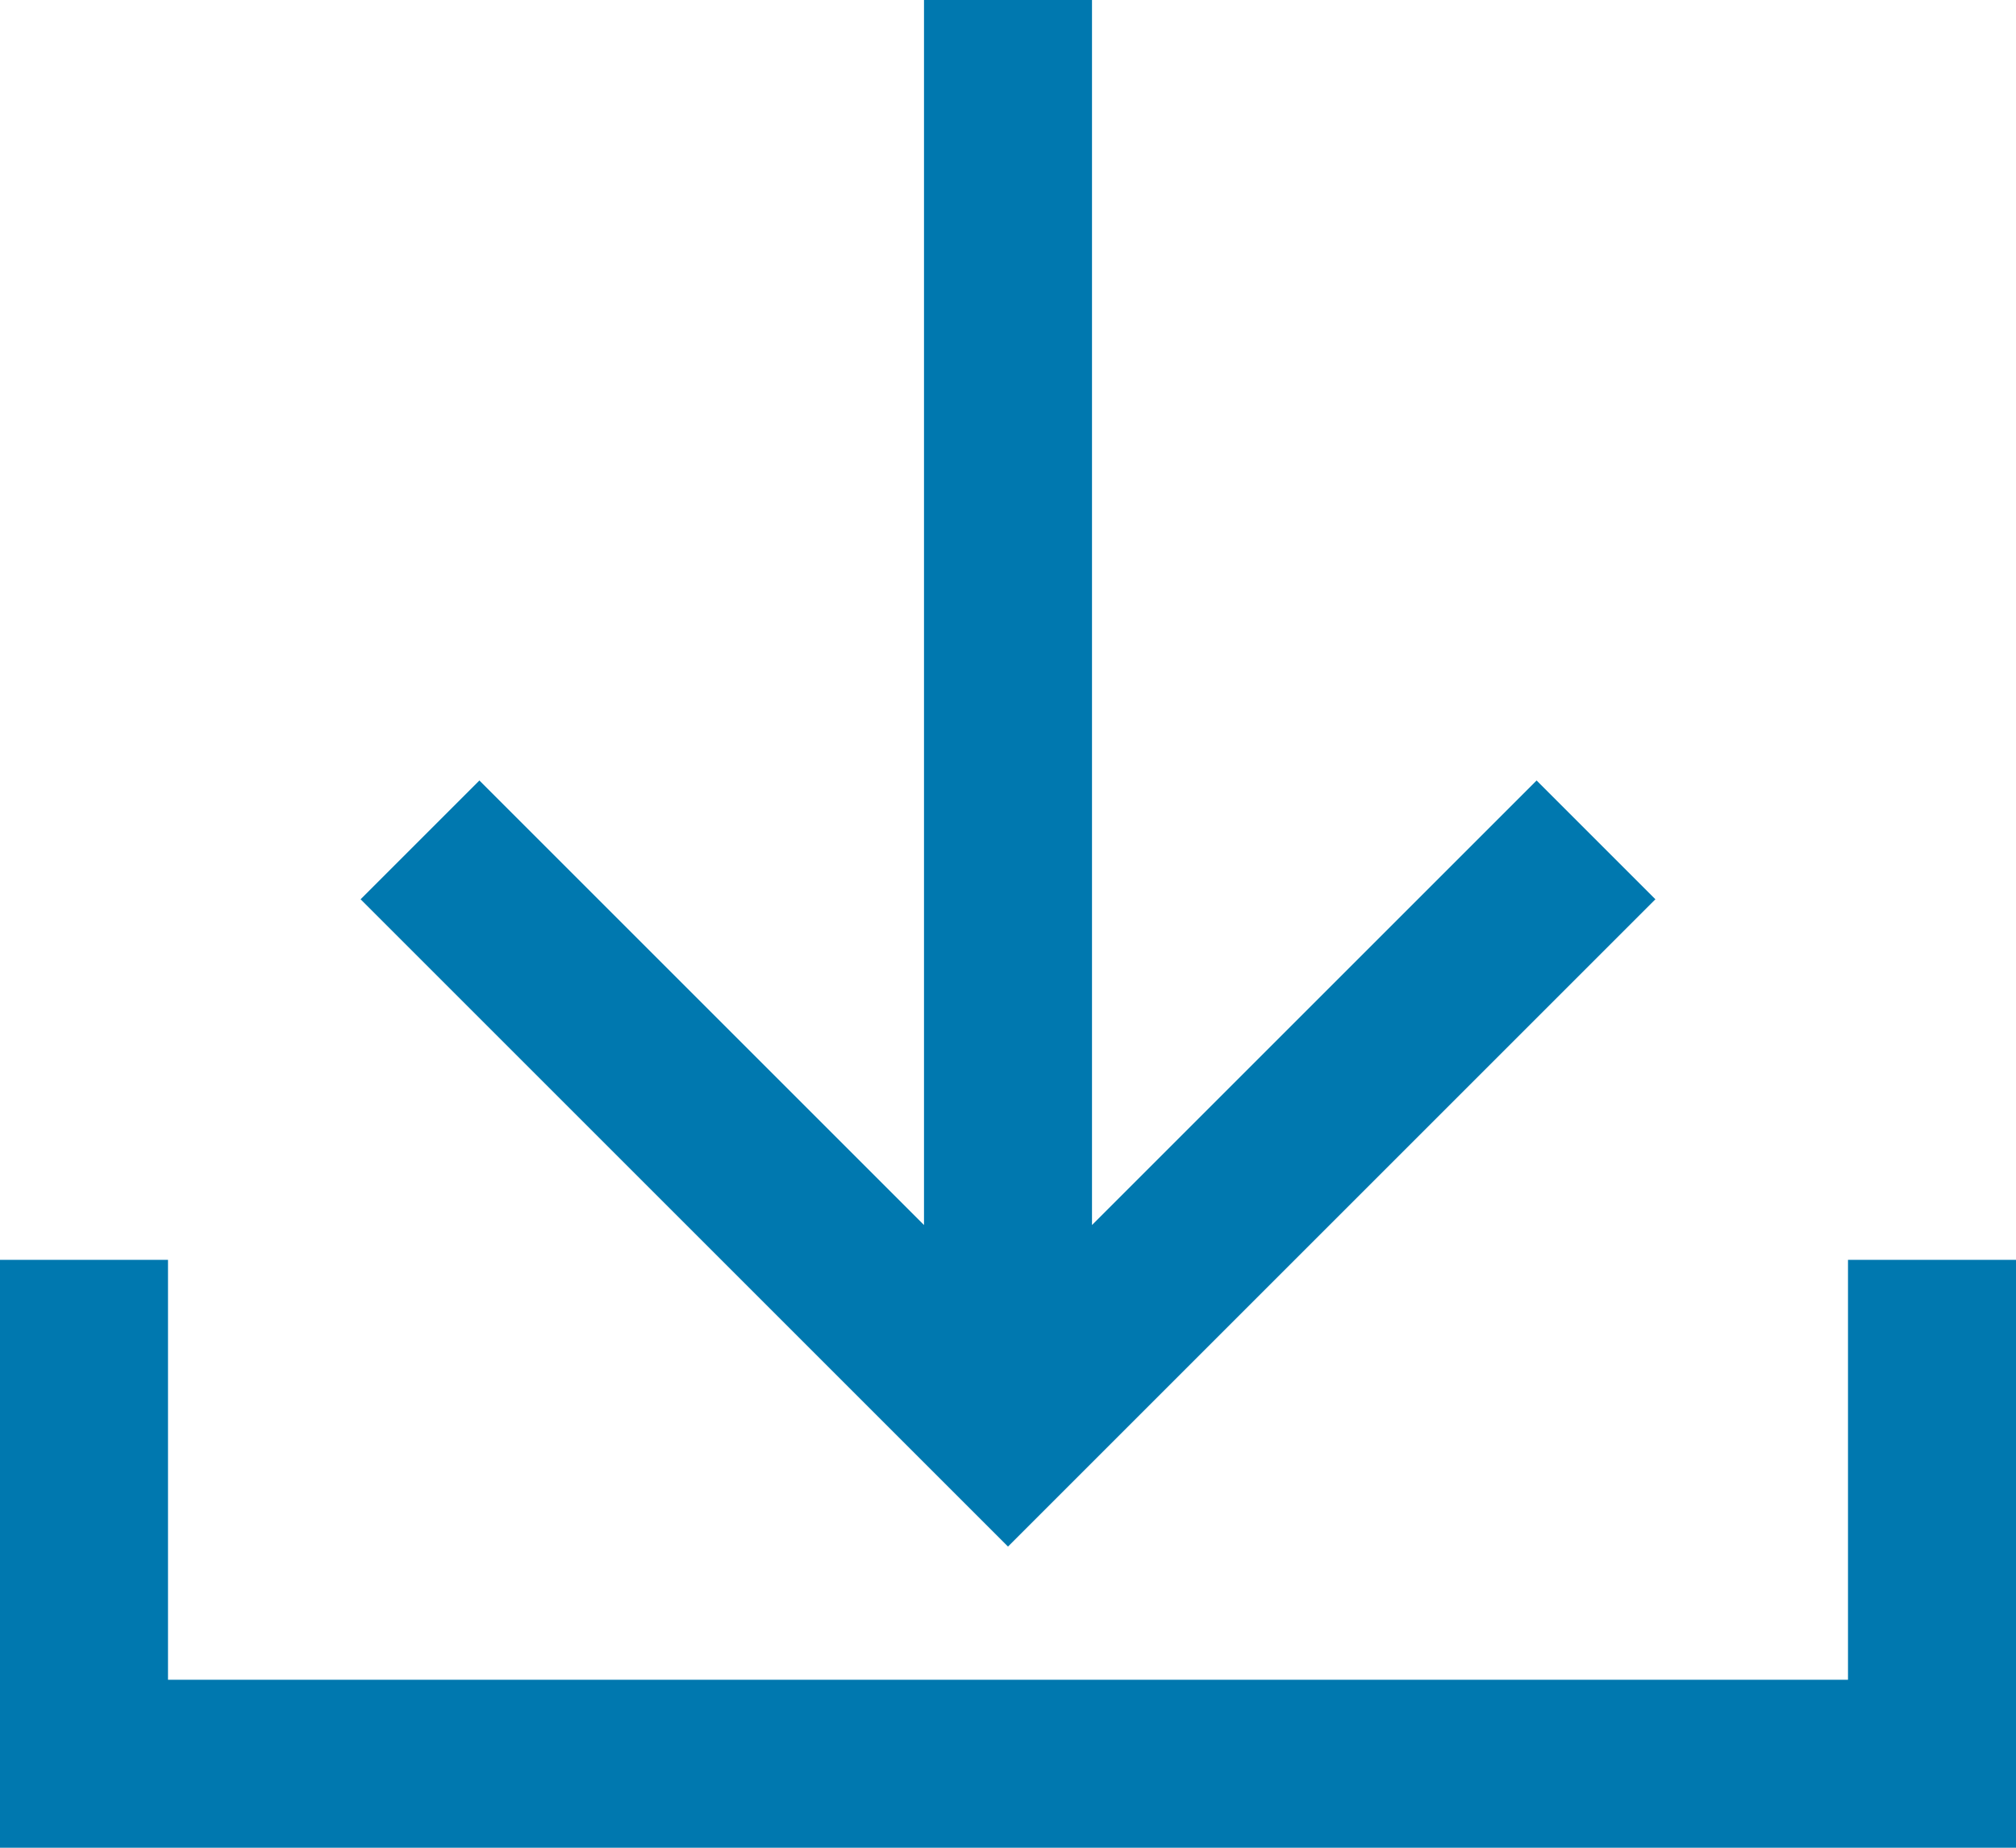 <?xml version="1.0" encoding="UTF-8"?>
<svg width="24px" height="22px" viewBox="0 0 24 22" version="1.1" xmlns="http://www.w3.org/2000/svg" xmlns:xlink="http://www.w3.org/1999/xlink">
    <!-- Generator: Sketch 64 (93537) - https://sketch.com -->
    <title>Icon Shape</title>
    <desc>Created with Sketch.</desc>
    <g id="Desktop" stroke="none" stroke-width="1" fill="none" fill-rule="evenodd">
        <g id="Hotel-Detail-Expanded" transform="translate(-410, -2386)" stroke="#0078AF" stroke-width="2">
            <g id="Group-8" transform="translate(410, 2384)">
                <g id="grommet-icons:download">
                    <g id="Icon" transform="translate(1, 2)">
                        <path d="M0,15 L0,21 L22,21 L22,15 M11,0 L11,17 M4,10 L11,17 L18,10" id="Icon-Shape"></path>
                    </g>
                </g>
            </g>
        </g>
    </g>
</svg>
